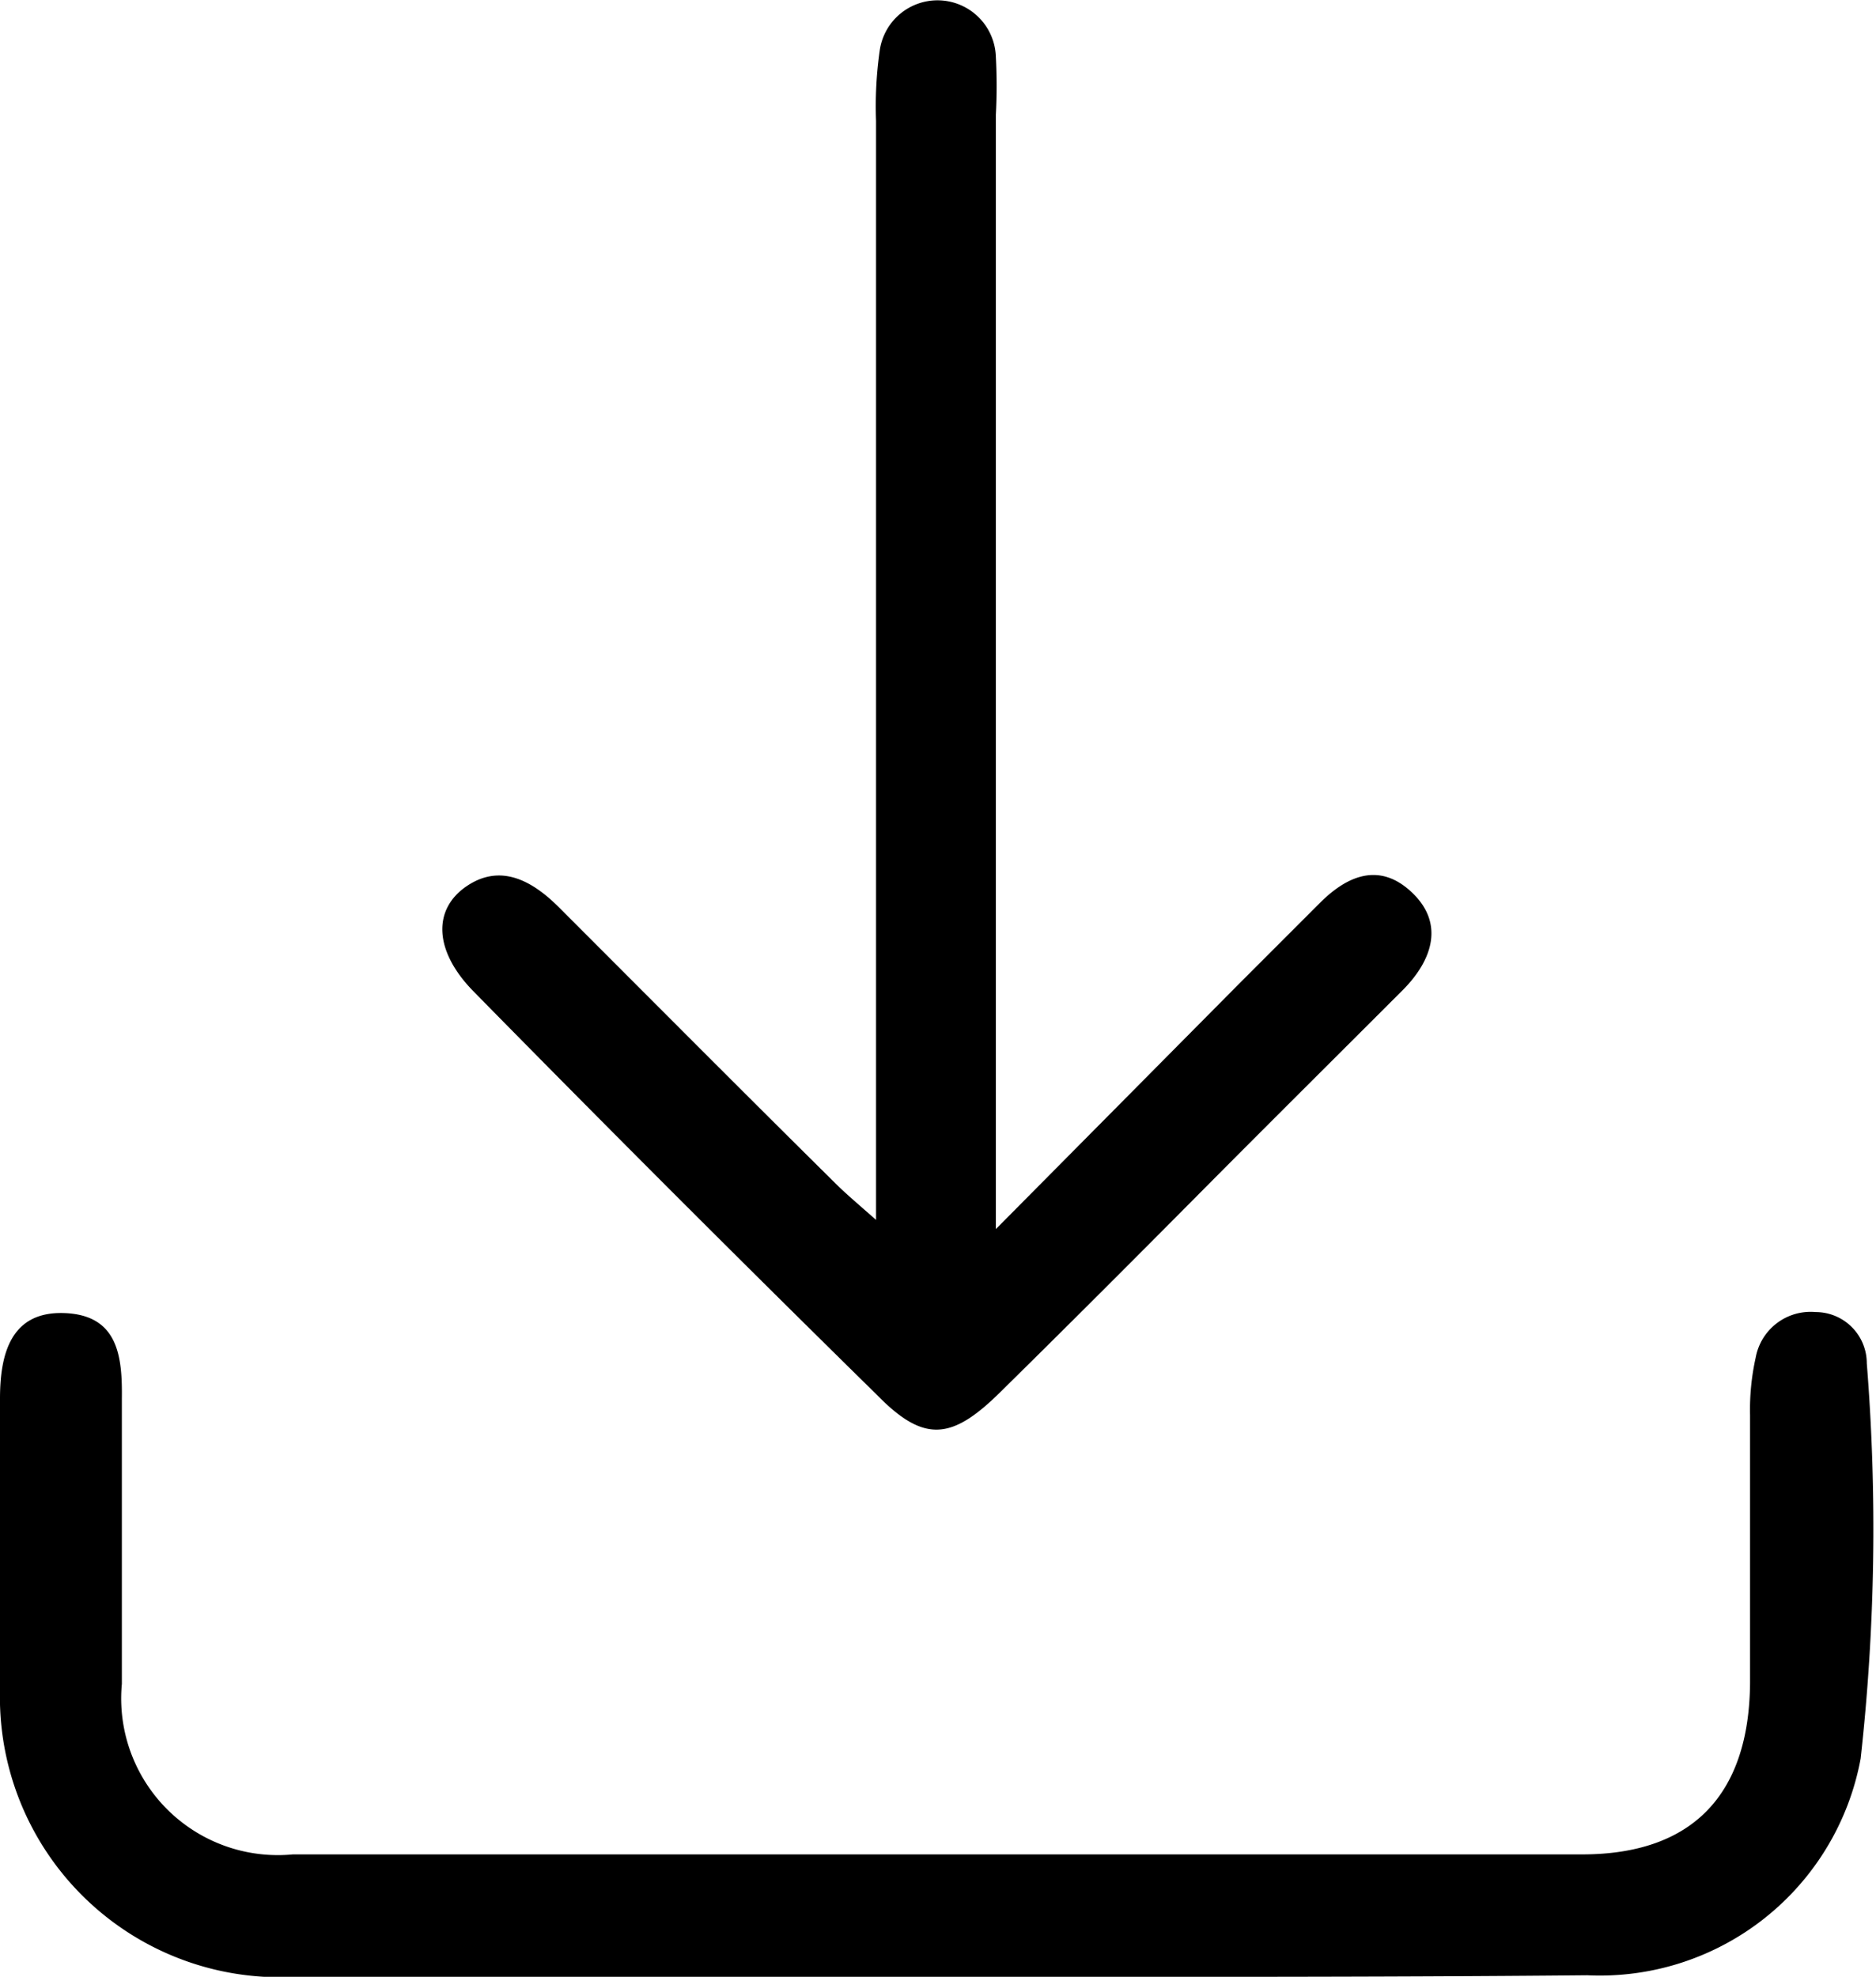 <svg xmlns="http://www.w3.org/2000/svg" viewBox="0 0 36.64 38.6"><g id="Capa_2" data-name="Capa 2"><g id="Capa_1-2" data-name="Capa 1"><g id="yBbStv"><path d="M18.3,38.6H5.78A5.47,5.47,0,0,1,0,33c0-1.9,0-3.8,0-5.69,0-.87.21-1.71,1.26-1.67s1.13.85,1.12,1.67c0,1.86,0,3.71,0,5.57a3.06,3.06,0,0,0,3.34,3.33H30.9c2.15,0,3.26-1.16,3.28-3.34,0-1.75,0-3.49,0-5.24a4.68,4.68,0,0,1,.11-1.12,1.09,1.09,0,0,1,1.17-.89,1,1,0,0,1,1,1,40.6,40.6,0,0,1-.12,7.72,5.18,5.18,0,0,1-5.34,4.23C26.8,38.61,22.55,38.6,18.3,38.6Z"/><path d="M17.11,23.82V2.36A7.7,7.7,0,0,1,17.18,1a1.14,1.14,0,0,1,2.27.11,10.59,10.59,0,0,1,0,1.13V24l4.72-4.76,1.61-1.61c.54-.54,1.17-.8,1.8-.2s.4,1.31-.17,1.89c-1.34,1.34-2.69,2.68-4,4s-2.57,2.58-3.87,3.86c-.95.94-1.49,1-2.41.06q-4-3.93-7.89-7.89c-.77-.79-.79-1.6-.12-2.05s1.29-.09,1.8.42c1.8,1.8,3.59,3.6,5.4,5.39C16.5,23.29,16.7,23.46,17.11,23.82Z"/></g></g></g></svg>